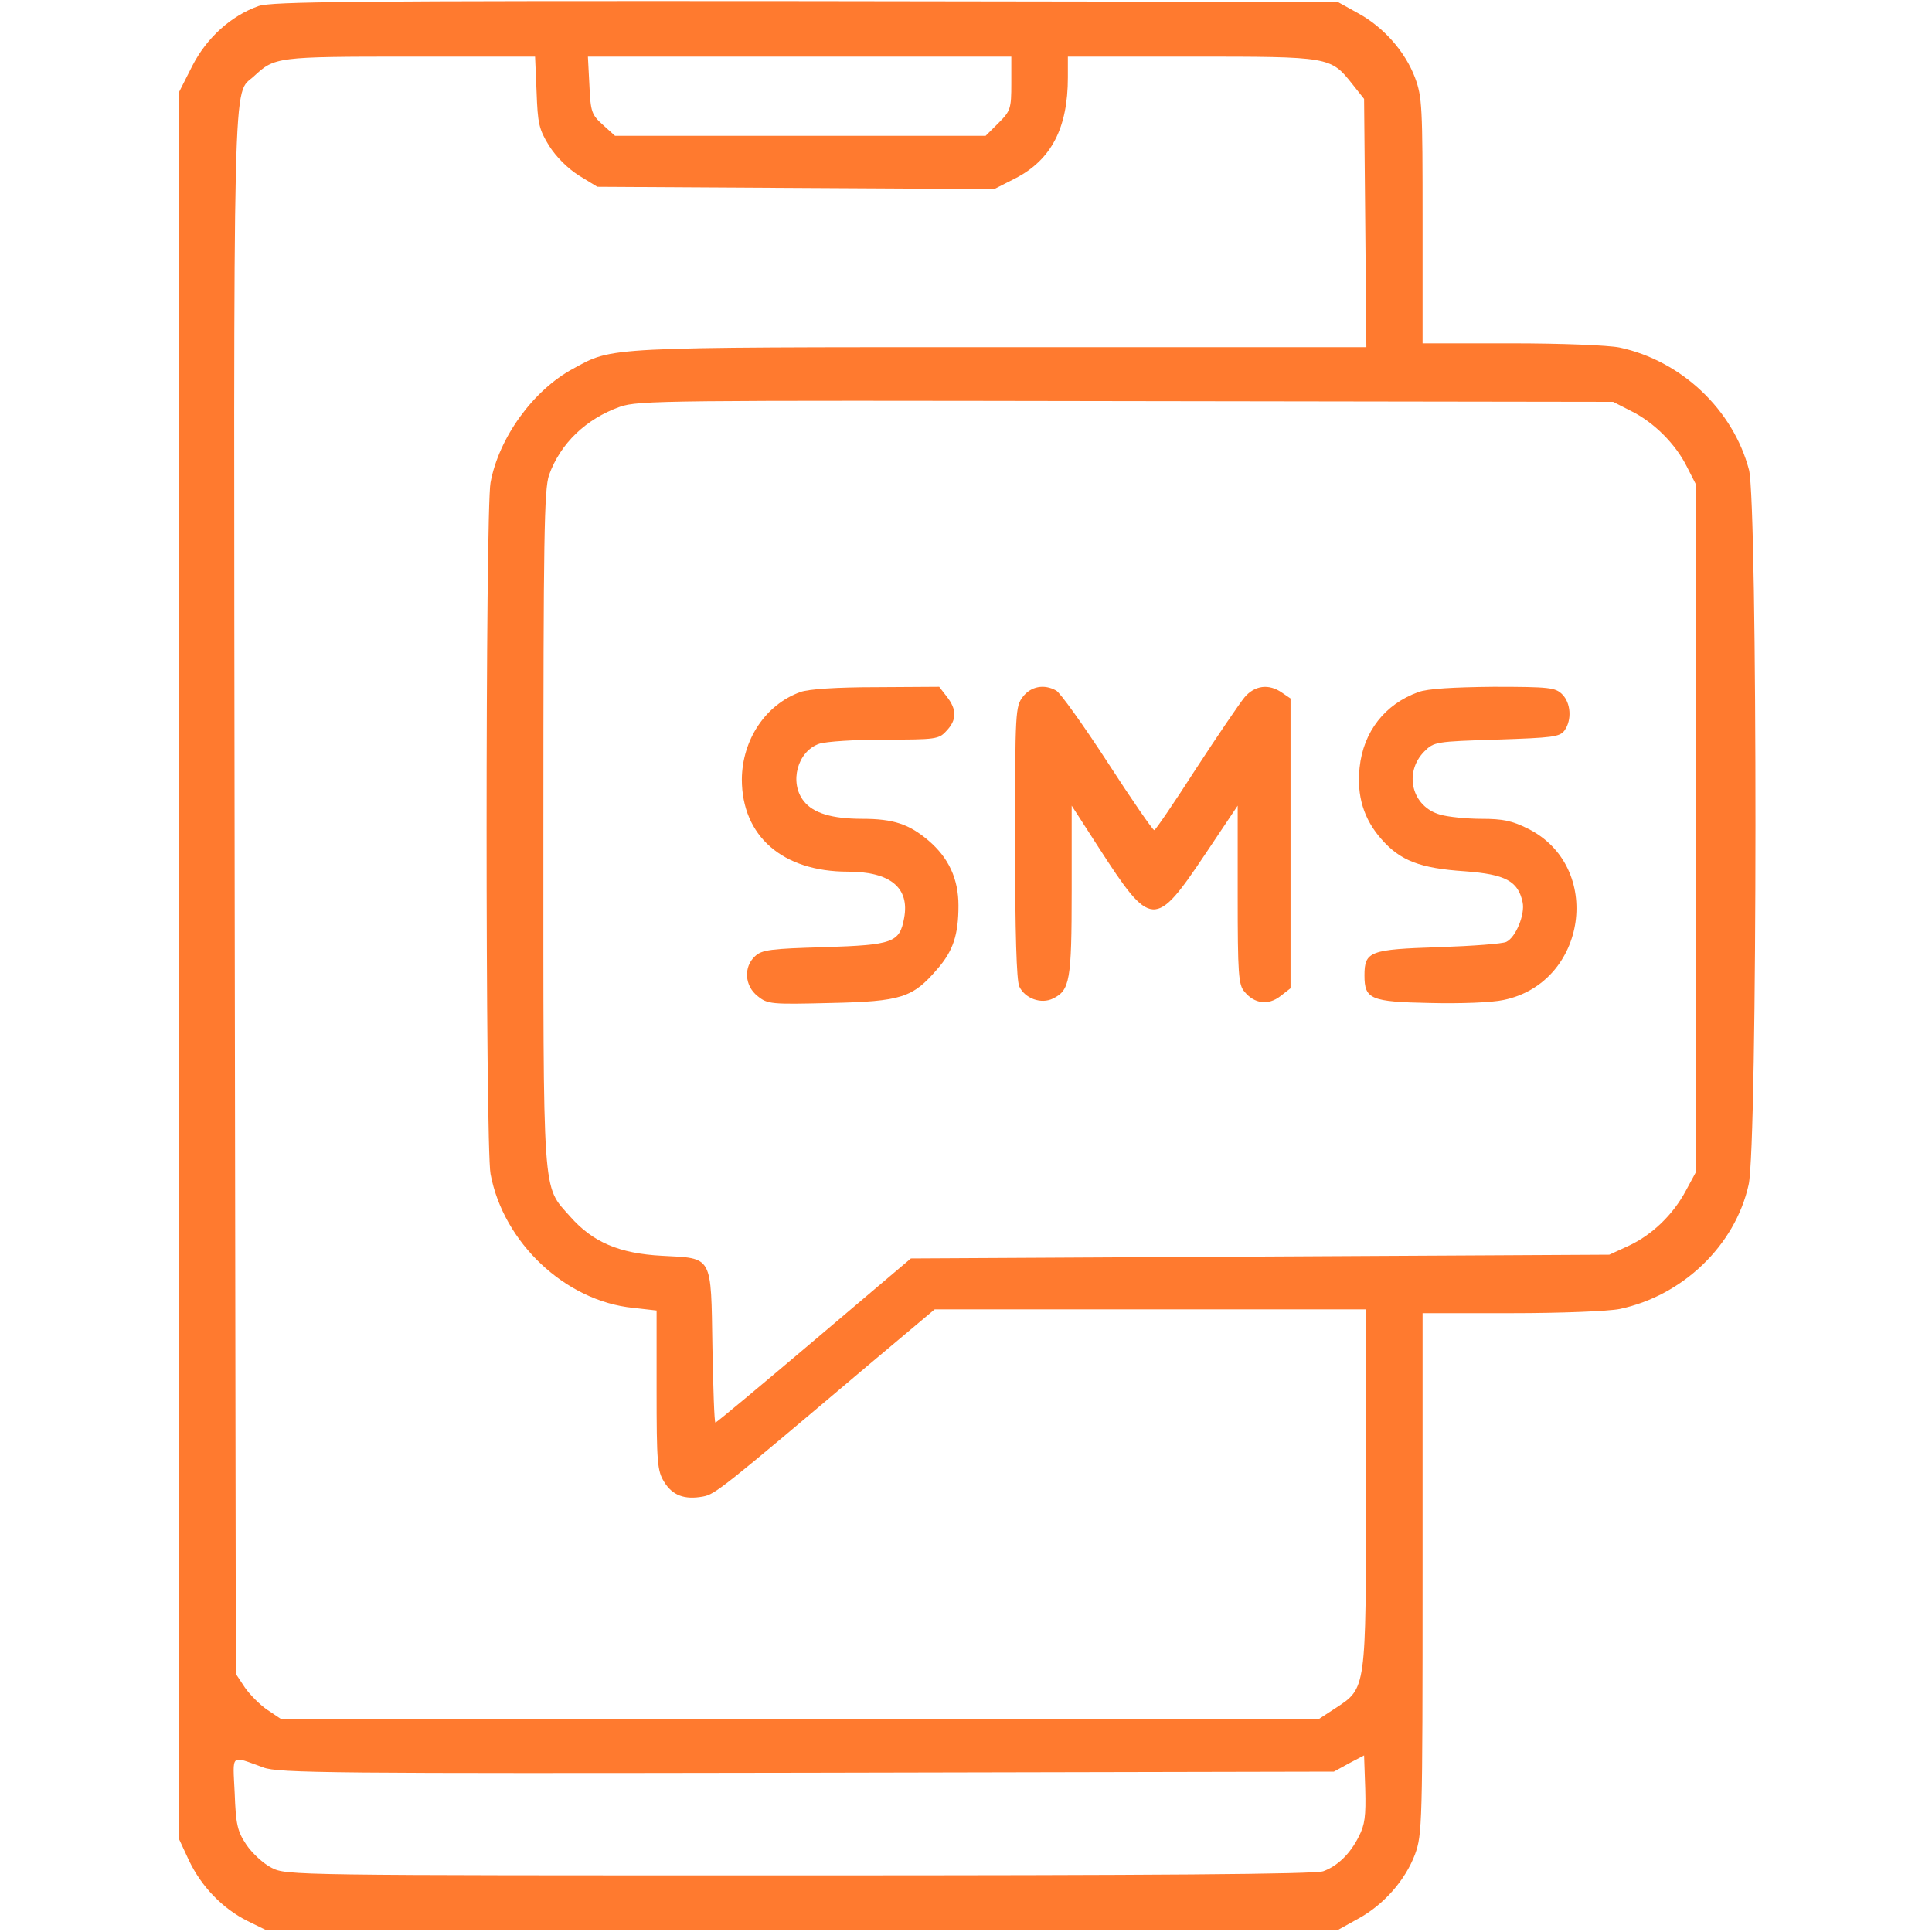 <svg width="40" height="40" viewBox="0 0 40 40" fill="none" xmlns="http://www.w3.org/2000/svg">
<g id="sms 1 (traced)">
<g id="Black">
<path id="Vector" d="M5.352 0.125C4.781 0.328 4.281 0.781 3.984 1.359L3.711 1.898V19.992V38.086L3.914 38.523C4.172 39.062 4.609 39.516 5.125 39.773L5.508 39.961H16.602H27.695L28.117 39.727C28.648 39.438 29.094 38.93 29.297 38.391C29.445 37.977 29.453 37.805 29.453 32.578V27.188H31.289C32.336 27.188 33.297 27.148 33.531 27.102C34.836 26.828 35.922 25.789 36.203 24.531C36.391 23.727 36.391 10.43 36.211 9.727C35.883 8.484 34.812 7.469 33.531 7.195C33.297 7.148 32.336 7.109 31.289 7.109H29.453V4.57C29.453 2.211 29.445 2.008 29.297 1.609C29.094 1.07 28.648 0.562 28.117 0.273L27.695 0.039L16.68 0.023C7.289 0.016 5.617 0.031 5.352 0.125ZM11.109 1.898C11.133 2.555 11.156 2.672 11.367 3.016C11.516 3.25 11.75 3.484 11.984 3.633L12.367 3.867L16.477 3.891L20.586 3.914L21.016 3.695C21.766 3.312 22.109 2.648 22.109 1.602V1.172H24.672C27.539 1.172 27.547 1.172 28 1.742L28.242 2.047L28.266 4.617L28.289 7.188H20.719C12.484 7.188 12.695 7.18 11.867 7.633C11.039 8.078 10.328 9.062 10.156 9.992C10.047 10.562 10.047 23.734 10.156 24.305C10.422 25.727 11.703 26.938 13.109 27.078L13.594 27.133V28.781C13.594 30.281 13.609 30.453 13.75 30.68C13.922 30.961 14.172 31.055 14.555 30.984C14.805 30.938 14.945 30.828 17.984 28.258L19.352 27.109H23.82H28.281V30.797C28.281 35.008 28.289 34.945 27.648 35.367L27.312 35.586H16.562H5.812L5.531 35.398C5.383 35.297 5.172 35.086 5.07 34.938L4.883 34.656L4.859 18.523C4.836 0.953 4.812 1.992 5.258 1.578C5.688 1.18 5.719 1.172 8.492 1.172H11.078L11.109 1.898ZM20.938 1.727C20.938 2.25 20.922 2.297 20.672 2.547L20.406 2.812H16.57H12.734L12.484 2.586C12.25 2.375 12.227 2.32 12.203 1.766L12.172 1.172H16.555H20.938V1.727ZM33.766 8.508C34.242 8.742 34.695 9.195 34.93 9.672L35.117 10.039V17.148V24.258L34.906 24.648C34.641 25.148 34.203 25.57 33.711 25.797L33.32 25.977L26.094 26.016L18.859 26.055L16.859 27.75C15.75 28.688 14.836 29.453 14.812 29.453C14.789 29.453 14.766 28.75 14.75 27.898C14.719 25.977 14.766 26.055 13.711 26C12.82 25.953 12.273 25.719 11.805 25.188C11.219 24.523 11.25 24.93 11.25 17.141C11.25 11.109 11.266 10.133 11.367 9.836C11.602 9.18 12.133 8.672 12.836 8.422C13.219 8.289 13.797 8.289 23.32 8.305L33.398 8.32L33.766 8.508ZM28.133 38.023C27.953 38.383 27.695 38.633 27.398 38.742C27.242 38.805 23.891 38.828 16.555 38.828C6.055 38.828 5.93 38.828 5.625 38.672C5.453 38.586 5.219 38.367 5.102 38.195C4.914 37.914 4.883 37.773 4.859 37.125C4.82 36.289 4.758 36.344 5.453 36.594C5.758 36.711 6.914 36.719 16.703 36.703L27.617 36.68L27.93 36.508L28.242 36.344L28.266 37.039C28.281 37.602 28.258 37.781 28.133 38.023Z" fill="#FF7A2F"/>
<path id="Vector_2" d="M16.57 14.328C15.852 14.586 15.367 15.313 15.359 16.133C15.359 17.313 16.203 18.047 17.555 18.047C18.438 18.047 18.836 18.383 18.719 19.008C18.625 19.516 18.492 19.563 17.07 19.61C15.961 19.641 15.773 19.664 15.633 19.797C15.391 20.016 15.414 20.414 15.688 20.625C15.891 20.789 15.961 20.797 17.188 20.766C18.664 20.735 18.898 20.656 19.406 20.063C19.734 19.688 19.844 19.352 19.844 18.75C19.844 18.195 19.641 17.758 19.219 17.399C18.82 17.063 18.5 16.953 17.852 16.953C17.227 16.953 16.836 16.836 16.641 16.586C16.336 16.203 16.508 15.555 16.961 15.399C17.102 15.352 17.711 15.313 18.32 15.313C19.375 15.313 19.438 15.305 19.594 15.133C19.812 14.906 19.812 14.688 19.602 14.422L19.445 14.219L18.141 14.227C17.328 14.227 16.734 14.266 16.57 14.328Z" fill="#FF7A2F"/>
<path id="Vector_3" d="M21.18 14.422C21.023 14.625 21.016 14.719 21.016 17.43C21.016 19.352 21.047 20.289 21.102 20.422C21.219 20.672 21.555 20.797 21.805 20.672C22.148 20.5 22.188 20.313 22.188 18.438V16.68L22.742 17.539C23.836 19.235 23.914 19.235 24.961 17.672L25.625 16.68V18.524C25.625 20.172 25.641 20.391 25.766 20.532C25.969 20.782 26.258 20.82 26.508 20.625L26.719 20.461V17.461V14.461L26.547 14.344C26.273 14.149 25.977 14.188 25.766 14.438C25.664 14.563 25.211 15.227 24.758 15.922C24.312 16.617 23.922 17.188 23.898 17.188C23.867 17.188 23.43 16.555 22.93 15.781C22.422 15 21.945 14.336 21.867 14.297C21.617 14.156 21.344 14.211 21.18 14.422Z" fill="#FF7A2F"/>
<path id="Vector_4" d="M29.367 14.328C28.672 14.578 28.227 15.149 28.149 15.891C28.086 16.477 28.235 16.961 28.602 17.375C28.992 17.82 29.399 17.977 30.328 18.039C31.172 18.102 31.43 18.242 31.524 18.68C31.578 18.93 31.383 19.406 31.188 19.5C31.117 19.539 30.485 19.586 29.789 19.61C28.36 19.656 28.25 19.695 28.25 20.195C28.25 20.688 28.375 20.742 29.61 20.766C30.235 20.781 30.883 20.758 31.133 20.703C32.86 20.344 33.203 17.938 31.633 17.156C31.305 16.992 31.11 16.953 30.672 16.953C30.367 16.953 29.985 16.914 29.82 16.867C29.227 16.703 29.055 15.992 29.492 15.555C29.688 15.36 29.727 15.352 30.985 15.313C32.149 15.274 32.289 15.258 32.391 15.125C32.547 14.906 32.524 14.555 32.344 14.375C32.203 14.235 32.086 14.219 30.922 14.219C30.086 14.227 29.555 14.258 29.367 14.328Z" fill="#FF7A2F"/>
</g>
</g>
</svg>
